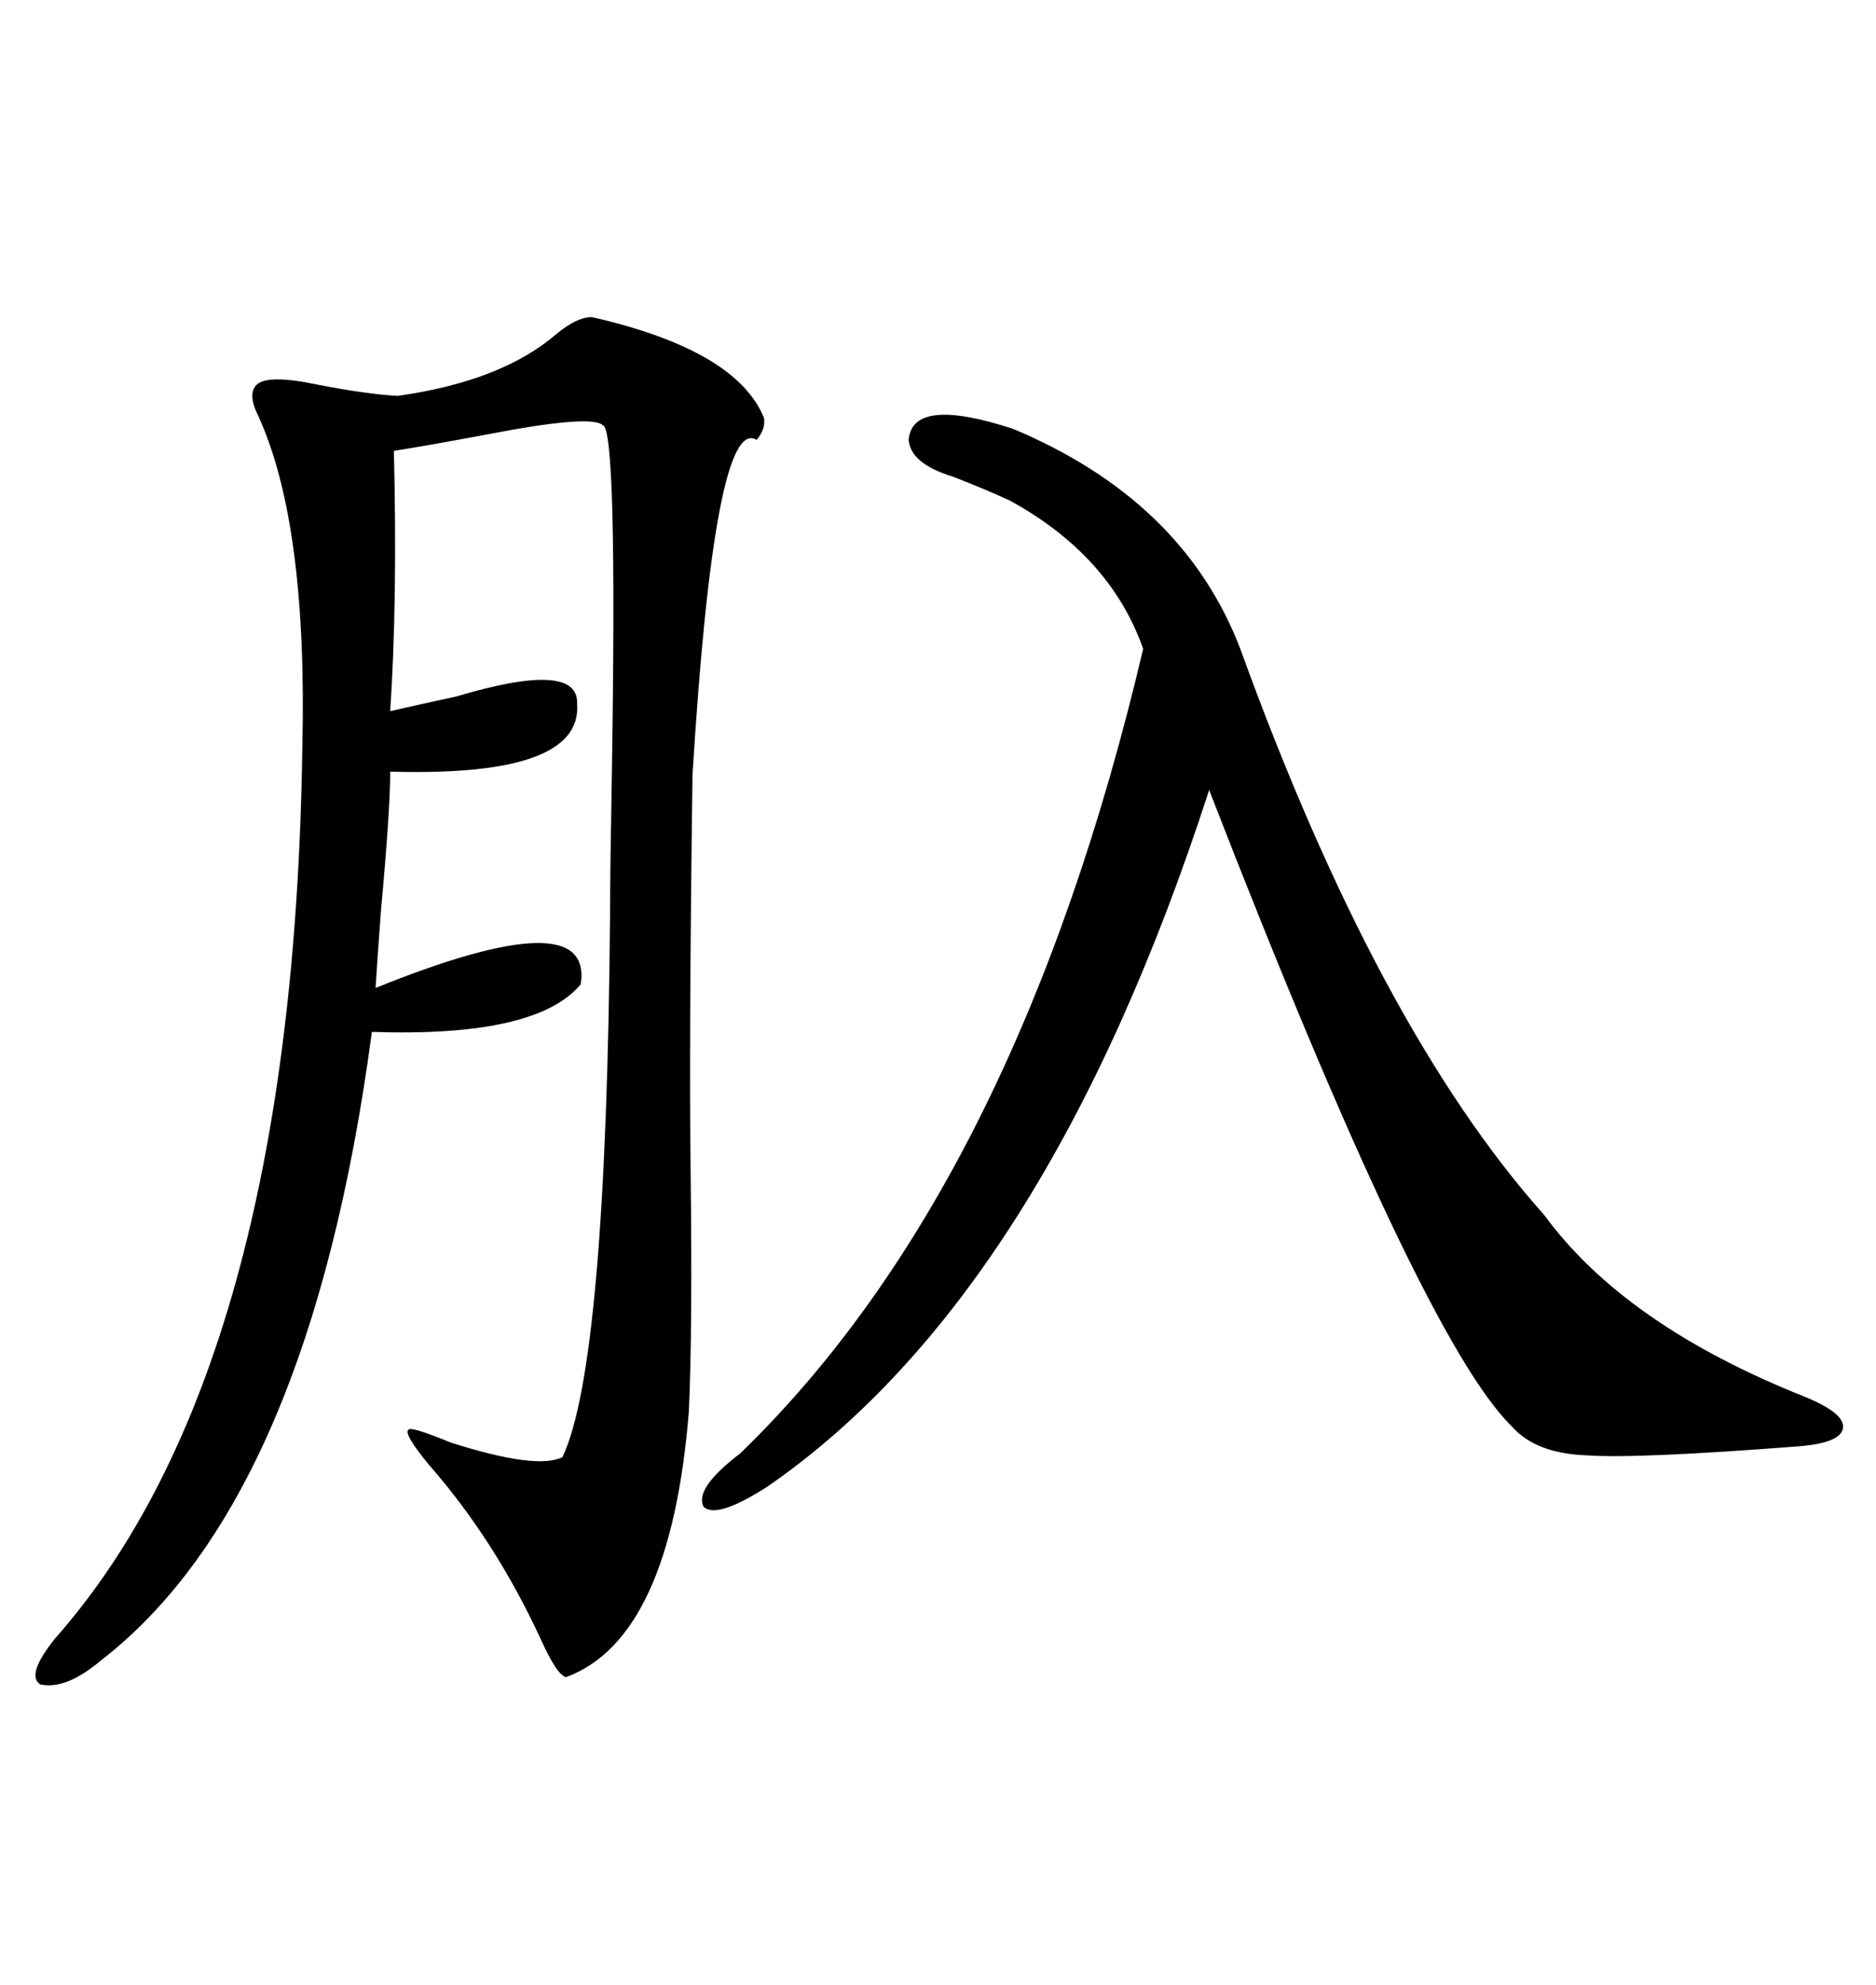 <svg xmlns="http://www.w3.org/2000/svg" xmlns:xlink="http://www.w3.org/1999/xlink" width="300" height="317.285"><path d="M94.63 50.68L94.63 50.68Q117.77 55.96 122.17 66.80L122.17 66.80Q122.46 68.55 121.00 70.31L121.00 70.31Q114.26 66.21 110.74 123.93L110.74 123.93Q110.16 166.99 110.45 188.09L110.45 188.09Q110.74 212.70 110.16 225.59L110.16 225.59Q107.23 261.91 90.53 268.07L90.53 268.07Q89.06 267.77 86.43 261.91L86.43 261.91Q79.10 246.09 68.55 234.08L68.55 234.08Q64.45 229.10 65.33 228.52L65.33 228.52Q65.63 227.93 72.07 230.57L72.07 230.57Q85.84 234.96 89.94 232.91L89.94 232.91Q96.97 218.26 97.56 145.90L97.56 145.90Q97.56 139.75 97.85 123.34L97.85 123.34Q98.73 68.26 96.39 67.97L96.39 67.97Q94.63 66.21 77.93 69.43L77.93 69.43Q68.55 71.19 62.99 72.07L62.99 72.07Q63.57 96.09 62.40 113.67L62.40 113.67Q66.21 112.79 72.95 111.33L72.95 111.33Q92.58 105.47 92.29 112.50L92.29 112.50Q93.16 124.22 62.40 123.34L62.40 123.34Q62.40 129.49 60.94 145.31L60.94 145.31Q60.35 153.22 60.06 157.91L60.06 157.91Q94.92 143.85 92.87 157.32L92.87 157.32Q85.84 165.82 59.47 164.94L59.47 164.94Q49.51 239.65 16.11 265.43L16.11 265.43Q10.55 270.12 6.45 269.24L6.45 269.24Q4.10 267.77 8.79 261.91L8.79 261.91Q46.88 218.85 48.34 119.82L48.34 119.82Q49.22 83.79 41.31 66.50L41.31 66.50Q39.55 62.99 41.02 61.52L41.02 61.52Q42.77 59.77 50.98 61.52L50.98 61.52Q58.59 62.99 63.57 63.28L63.57 63.28Q80.27 60.94 89.06 53.32L89.06 53.32Q92.29 50.68 94.63 50.68ZM162.01 68.55L162.01 68.55Q189.26 79.98 198.34 103.71L198.34 103.71Q220.31 164.36 246.97 194.24L246.97 194.24Q259.86 211.82 288.57 223.24L288.57 223.24Q295.02 225.88 294.73 228.22L294.73 228.22Q294.43 230.57 287.99 231.15L287.99 231.15Q261.62 233.20 253.71 232.62L253.71 232.62Q245.51 232.32 241.70 227.93L241.70 227.93Q227.34 213.87 193.36 126.27L193.36 126.27Q167.29 206.84 122.75 237.60L122.75 237.60Q114.55 242.87 112.50 240.82L112.50 240.82Q111.04 237.89 118.36 232.32L118.36 232.32Q162.60 189.55 182.81 103.71L182.81 103.71Q177.54 88.77 161.43 79.98L161.43 79.98Q157.62 78.22 152.34 76.17L152.34 76.17Q145.61 74.12 145.31 70.31L145.31 70.31Q145.90 63.28 162.01 68.55Z"/></svg>
